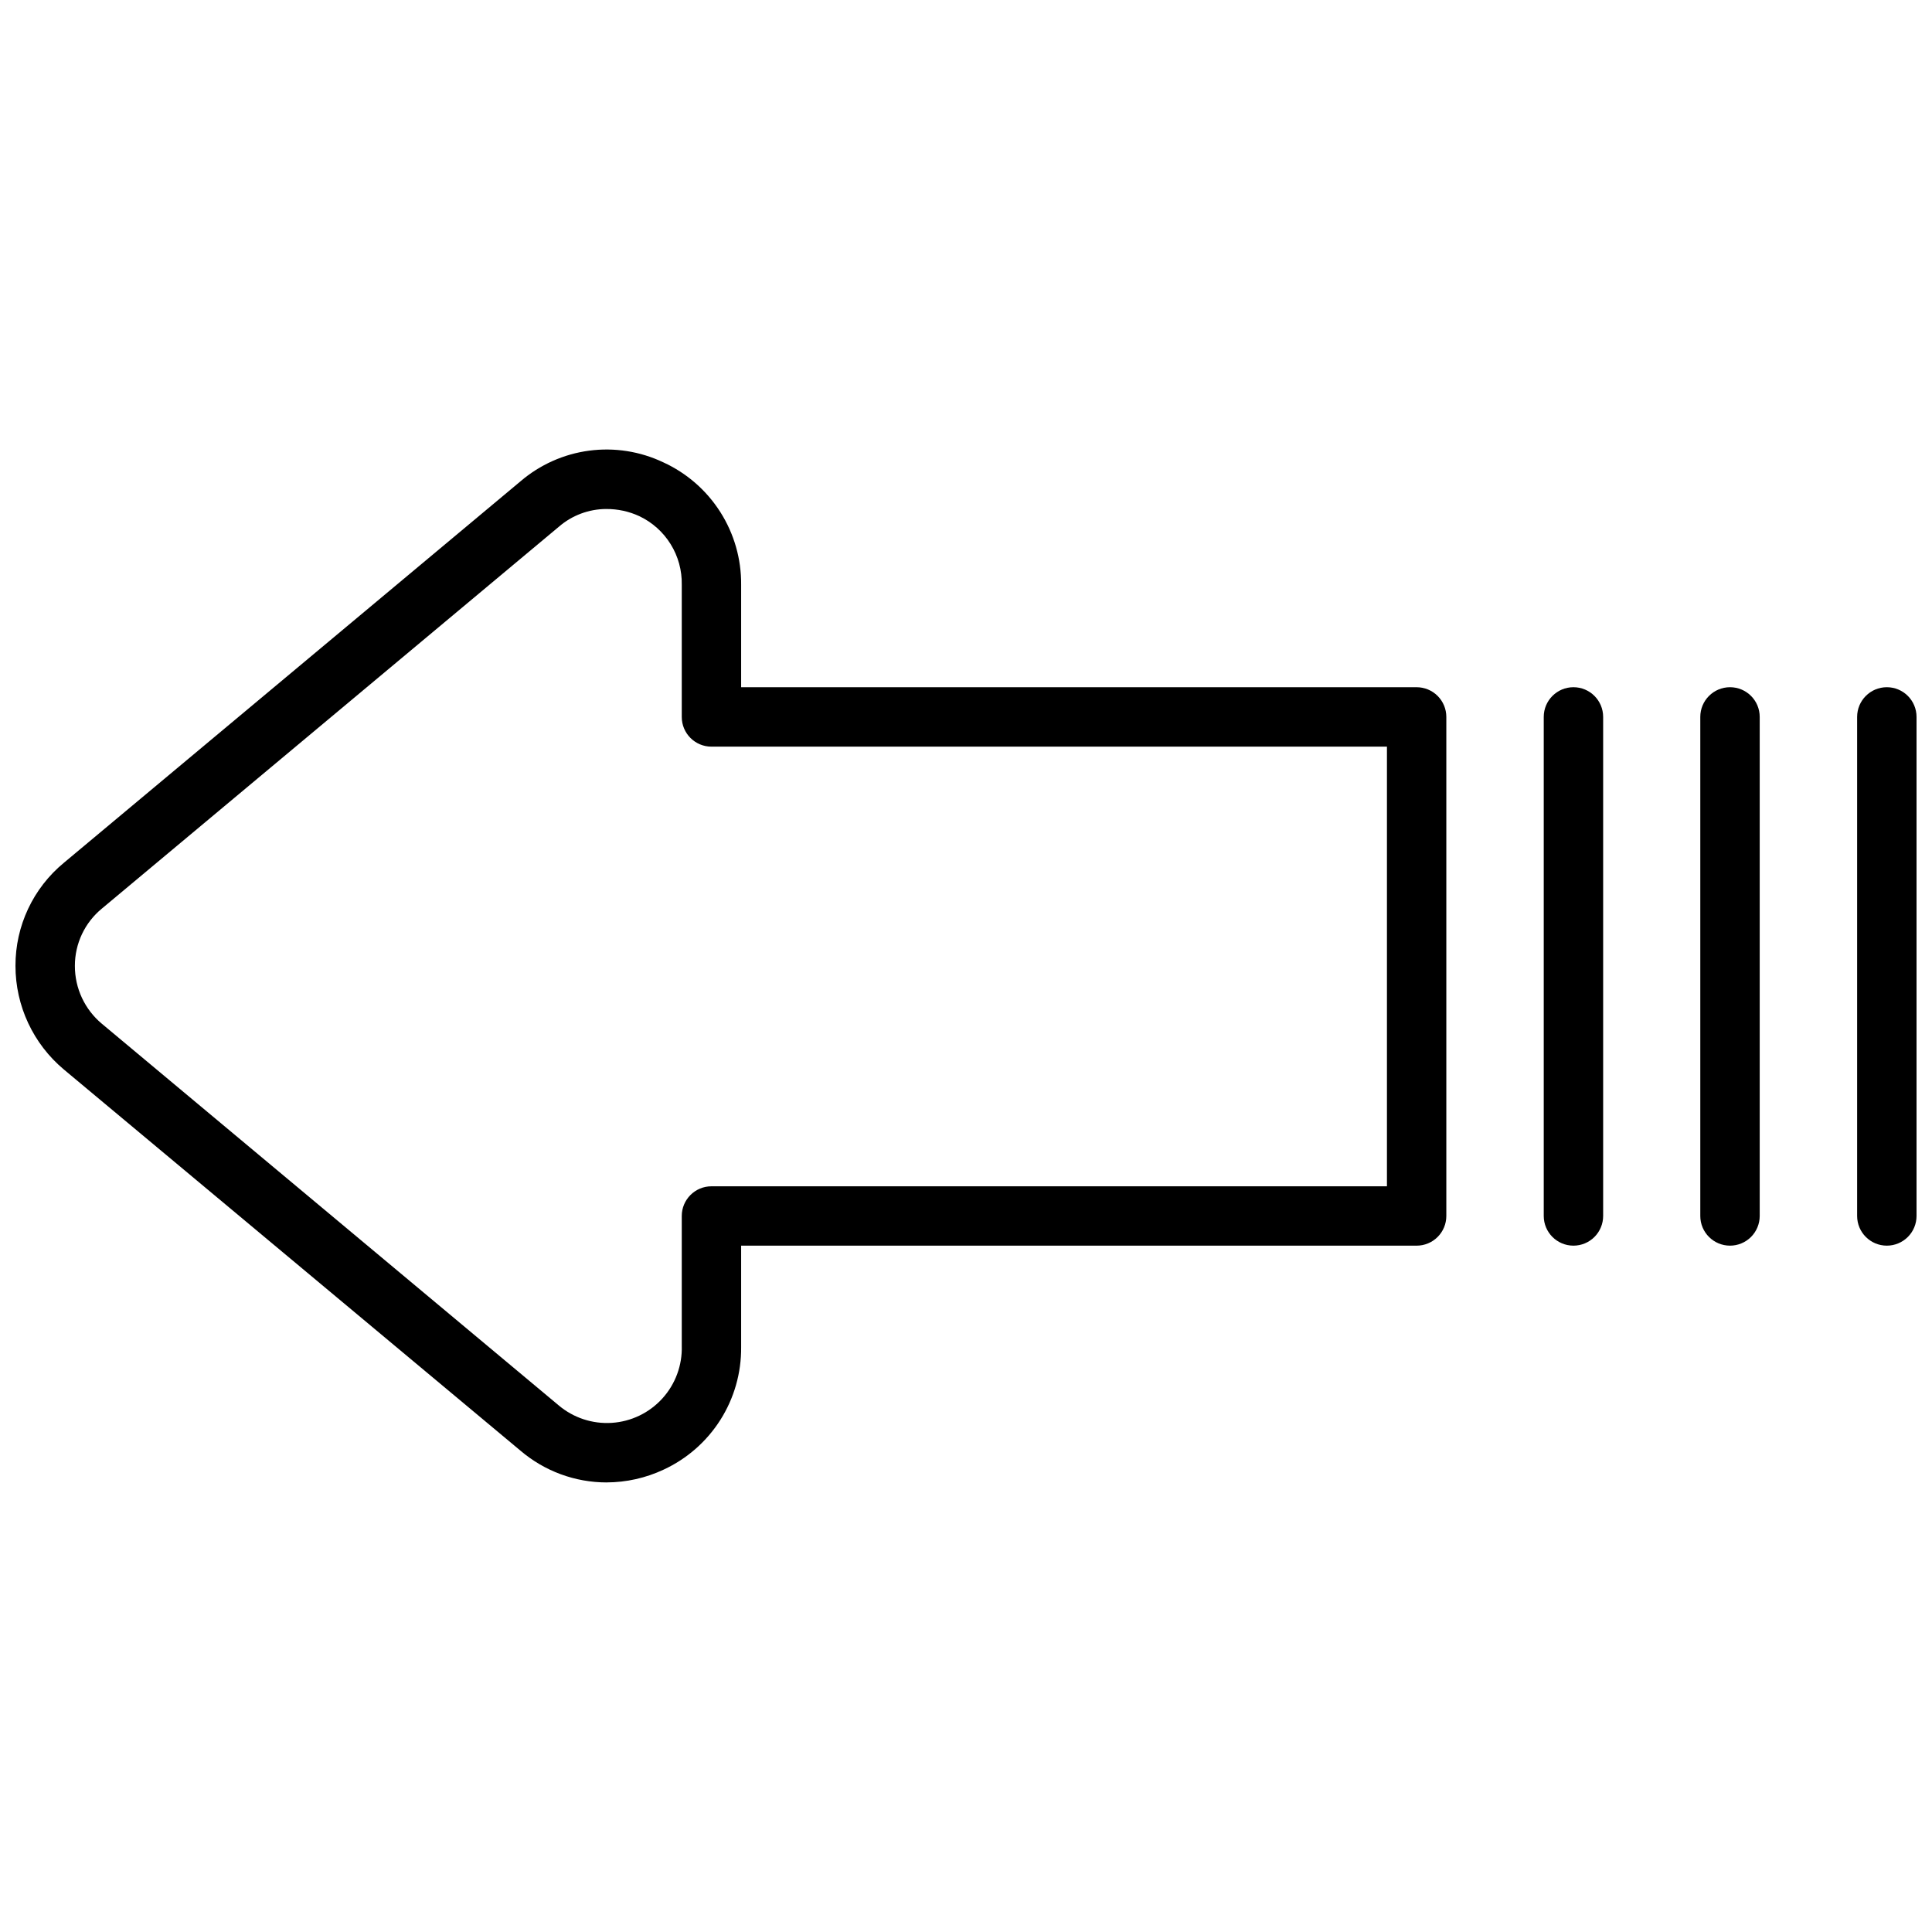 <?xml version="1.0" encoding="UTF-8"?>
<!-- Uploaded to: ICON Repo, www.iconrepo.com, Generator: ICON Repo Mixer Tools -->
<svg width="800px" height="800px" version="1.1" viewBox="144 144 512 512" xmlns="http://www.w3.org/2000/svg">
 <defs>
  <clipPath id="b">
   <path d="m148.09 263h379.91v274h-379.91z"/>
  </clipPath>
  <clipPath id="a">
   <path d="m636 326h15.902v149h-15.902z"/>
  </clipPath>
 </defs>
 <g clip-path="url(#b)">
  <path d="m304.75 536.86c-8.367-0.004-16.461-2.992-22.828-8.426l-120.99-101c-8.133-6.809-12.832-16.867-12.832-27.473-0.031-10.57 4.676-20.594 12.832-27.316l120.99-101.08c5.148-4.414 11.465-7.238 18.184-8.133 6.723-0.895 13.559 0.18 19.68 3.094 6.203 2.84 11.449 7.414 15.105 13.168 3.66 5.754 5.578 12.445 5.519 19.266v27.16h179.01c2.086 0 4.09 0.828 5.566 2.305 1.477 1.477 2.305 3.477 2.305 5.566v132.25c0 2.086-0.828 4.09-2.305 5.566-1.477 1.477-3.481 2.305-5.566 2.305h-179.01v26.922c0.055 6.809-1.852 13.488-5.496 19.242-3.644 5.75-8.871 10.332-15.051 13.191-4.727 2.219-9.887 3.375-15.113 3.387zm-0.078-257.97c-4.629 0.012-9.098 1.688-12.594 4.723l-121.07 101.16c-4.547 3.734-7.176 9.312-7.164 15.195-0.016 5.926 2.613 11.555 7.164 15.348l121 101.08c3.922 3.332 8.984 5.008 14.121 4.676 5.137-0.332 9.941-2.648 13.402-6.461 3.461-3.809 5.305-8.816 5.144-13.961v-34.398c0-4.348 3.523-7.871 7.871-7.871h179.01v-116.51h-179.01c-4.348 0-7.871-3.523-7.871-7.871v-35.031c0.074-3.793-0.945-7.527-2.945-10.754-1.996-3.227-4.883-5.809-8.312-7.43-2.738-1.266-5.723-1.91-8.738-1.891z"/>
 </g>
 <path d="m560.98 474.11c-4.348 0-7.871-3.523-7.871-7.871v-132.25c0-4.348 3.523-7.871 7.871-7.871 4.348 0 7.871 3.523 7.871 7.871v132.25c0 2.086-0.828 4.09-2.305 5.566-1.477 1.477-3.477 2.305-5.566 2.305z"/>
 <path d="m602.47 474.11c-4.348 0-7.875-3.523-7.875-7.871v-132.25c0-4.348 3.527-7.871 7.875-7.871s7.871 3.523 7.871 7.871v132.25c0 2.086-0.832 4.09-2.305 5.566-1.477 1.477-3.481 2.305-5.566 2.305z"/>
 <g clip-path="url(#a)">
  <path d="m644.03 474.11c-4.348 0-7.871-3.523-7.871-7.871v-132.25c0-4.348 3.523-7.871 7.871-7.871s7.871 3.523 7.871 7.871v132.25c0 2.086-0.828 4.09-2.305 5.566-1.477 1.477-3.481 2.305-5.566 2.305z"/>
 </g>
</svg>